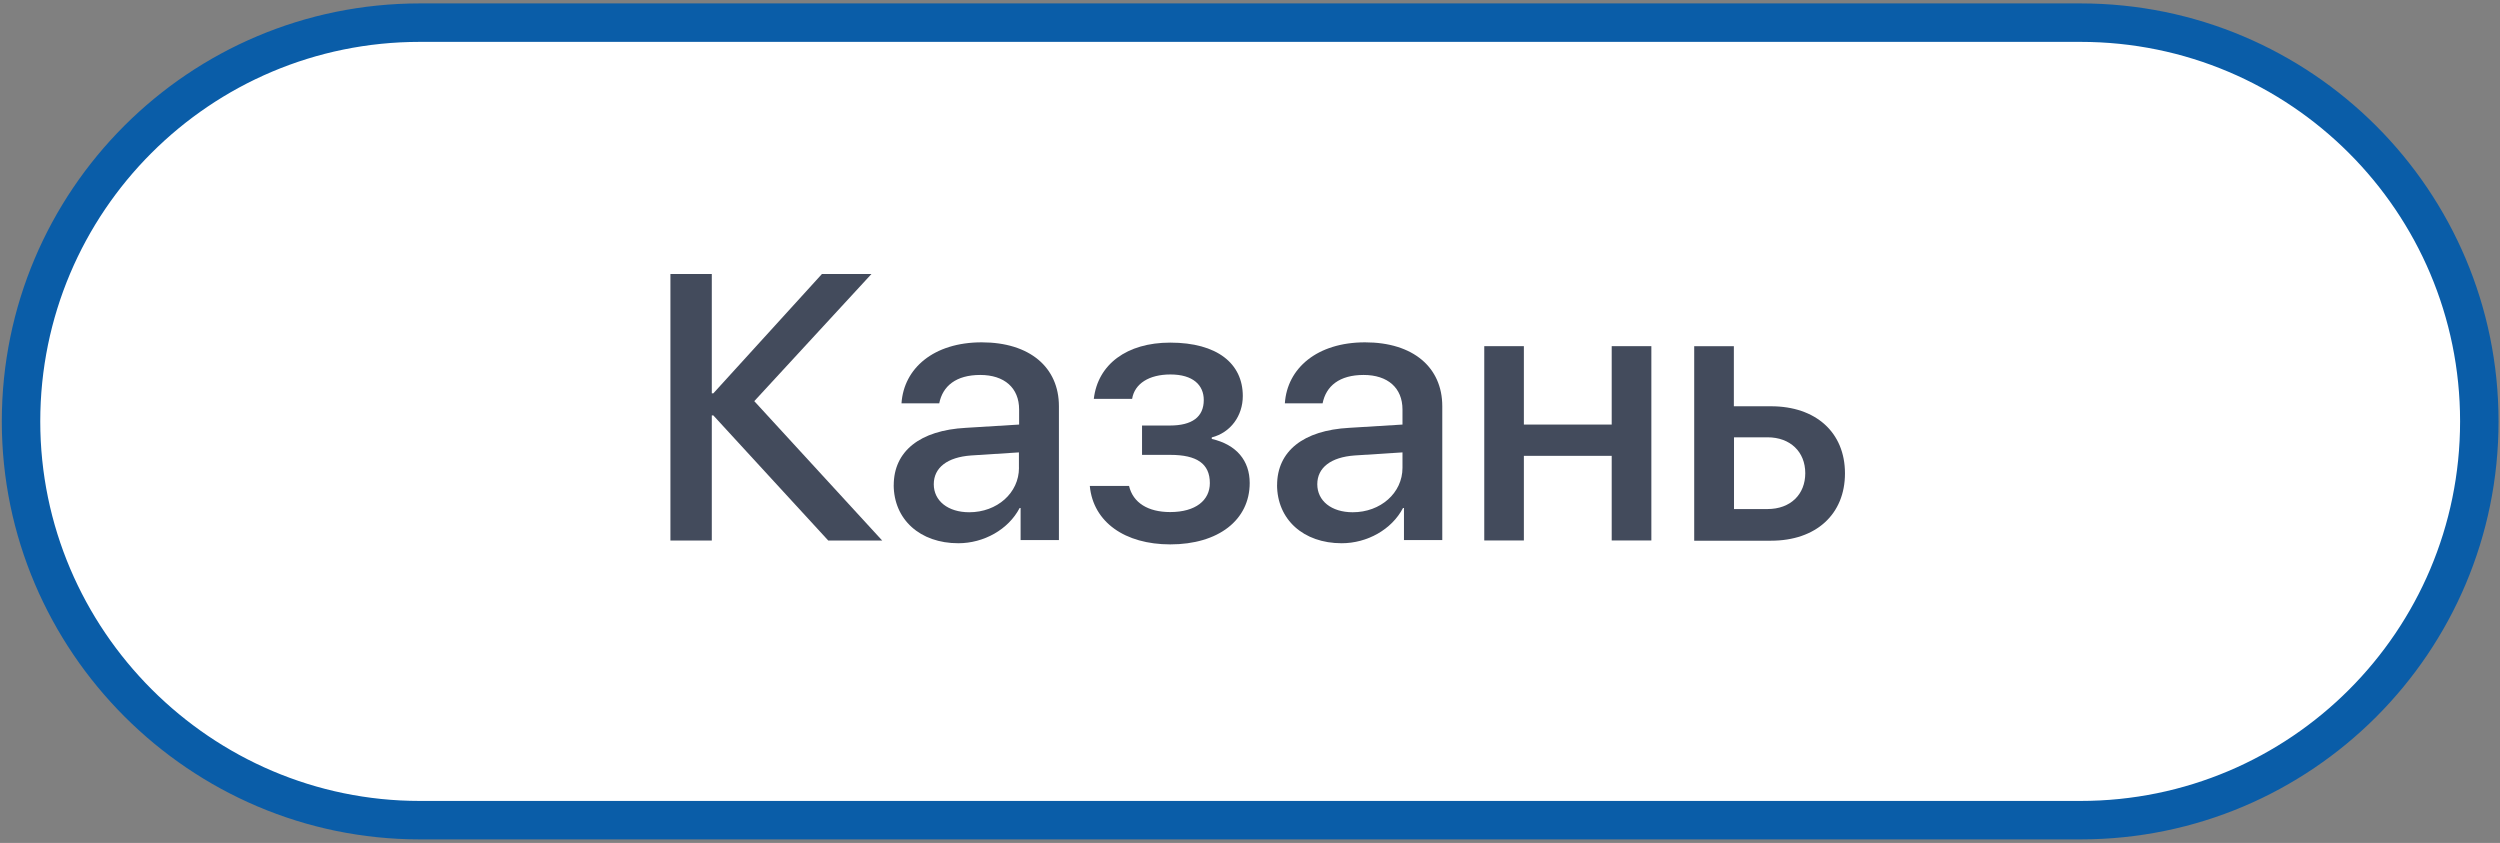 <?xml version="1.0" encoding="UTF-8"?> <svg xmlns="http://www.w3.org/2000/svg" width="522" height="176" viewBox="0 0 522 176" fill="none"><rect x="0" y="0" width="522" height="176" fill="#808080" stroke="none"/><path d="M434.421 4.729H87.651C41.671 4.729 4.391 42.01 4.391 87.99C4.391 133.78 41.861 171.25 87.651 171.25H434.421C480.401 171.25 517.681 133.97 517.681 87.99C517.681 42.01 480.401 4.729 434.421 4.729Z" fill="white" stroke="#0A5DA8" stroke-width="8.03" stroke-miterlimit="10"></path><path d="M184.234 112.859H172.934L148.944 86.739H148.624V112.859H139.984V57.209H148.624V82.129H148.944L171.624 57.209H181.964L157.494 83.759L184.234 112.899V112.859Z" fill="#434B5C"></path><path d="M186.612 101.31C186.612 94.23 192.062 89.84 201.692 89.33L212.792 88.649V85.499C212.792 80.999 209.722 78.29 204.672 78.29C199.622 78.29 196.832 80.6 196.112 84.219H188.232C188.712 76.9 194.952 71.48 204.982 71.48C215.012 71.48 221.102 76.7 221.102 84.82V112.76H213.102V106.07H212.901C210.551 110.57 205.422 113.429 200.092 113.429C192.132 113.429 186.602 108.499 186.602 101.209V101.29L186.612 101.31ZM212.752 97.649V94.46L202.772 95.1C197.792 95.46 194.972 97.65 194.972 101.11C194.972 104.57 197.922 106.959 202.382 106.959C208.182 106.959 212.762 102.939 212.762 97.679V97.639L212.752 97.649Z" fill="#434B5C"></path><path d="M227.547 101.469H235.747C236.577 104.969 239.687 106.919 244.337 106.919C249.667 106.919 252.617 104.449 252.617 100.869C252.617 96.809 249.877 94.979 244.387 94.979H238.457V88.849H244.267C248.917 88.849 251.347 87.059 251.347 83.519C251.347 80.419 249.117 78.189 244.387 78.189C239.927 78.189 236.907 80.099 236.387 83.279H228.387C229.227 76.079 235.277 71.539 244.337 71.539C254.167 71.539 259.497 75.919 259.497 82.689C259.497 86.829 256.947 90.329 253.017 91.329V91.649C258.187 92.839 260.937 96.189 260.937 100.849C260.937 108.569 254.407 113.669 244.347 113.669C234.877 113.669 228.277 109.009 227.557 101.519V101.479L227.547 101.469Z" fill="#434B5C"></path><path d="M266.658 101.31C266.658 94.23 272.109 89.84 281.739 89.33L292.839 88.649V85.499C292.839 80.999 289.769 78.29 284.719 78.29C279.669 78.29 276.878 80.6 276.158 84.219H268.279C268.759 76.9 274.999 71.48 285.029 71.48C295.059 71.48 301.148 76.7 301.148 84.82V112.76H293.148V106.07H292.948C290.598 110.57 285.468 113.429 280.138 113.429C272.178 113.429 266.648 108.499 266.648 101.209V101.29L266.658 101.31ZM292.839 97.649V94.46L282.849 95.1C277.879 95.46 275.049 97.65 275.049 101.11C275.049 104.57 277.988 106.959 282.448 106.959C288.258 106.959 292.839 102.939 292.839 97.679V97.639V97.649Z" fill="#434B5C"></path><path d="M336.524 95.179H318.184V112.849H309.914V72.279H318.184V88.649H336.524V72.279H344.804V112.849H336.524V95.179Z" fill="#434B5C"></path><path d="M353.75 72.289H362.03V84.829H369.79C379.14 84.829 385.23 90.289 385.23 98.839C385.23 107.389 379.18 112.899 369.79 112.899H353.75V72.289ZM362.06 91.319V106.289H369.06C373.83 106.289 376.94 103.259 376.94 98.799C376.94 94.339 373.8 91.309 369.06 91.309H362.06V91.319Z" fill="#434B5C"></path></svg> 